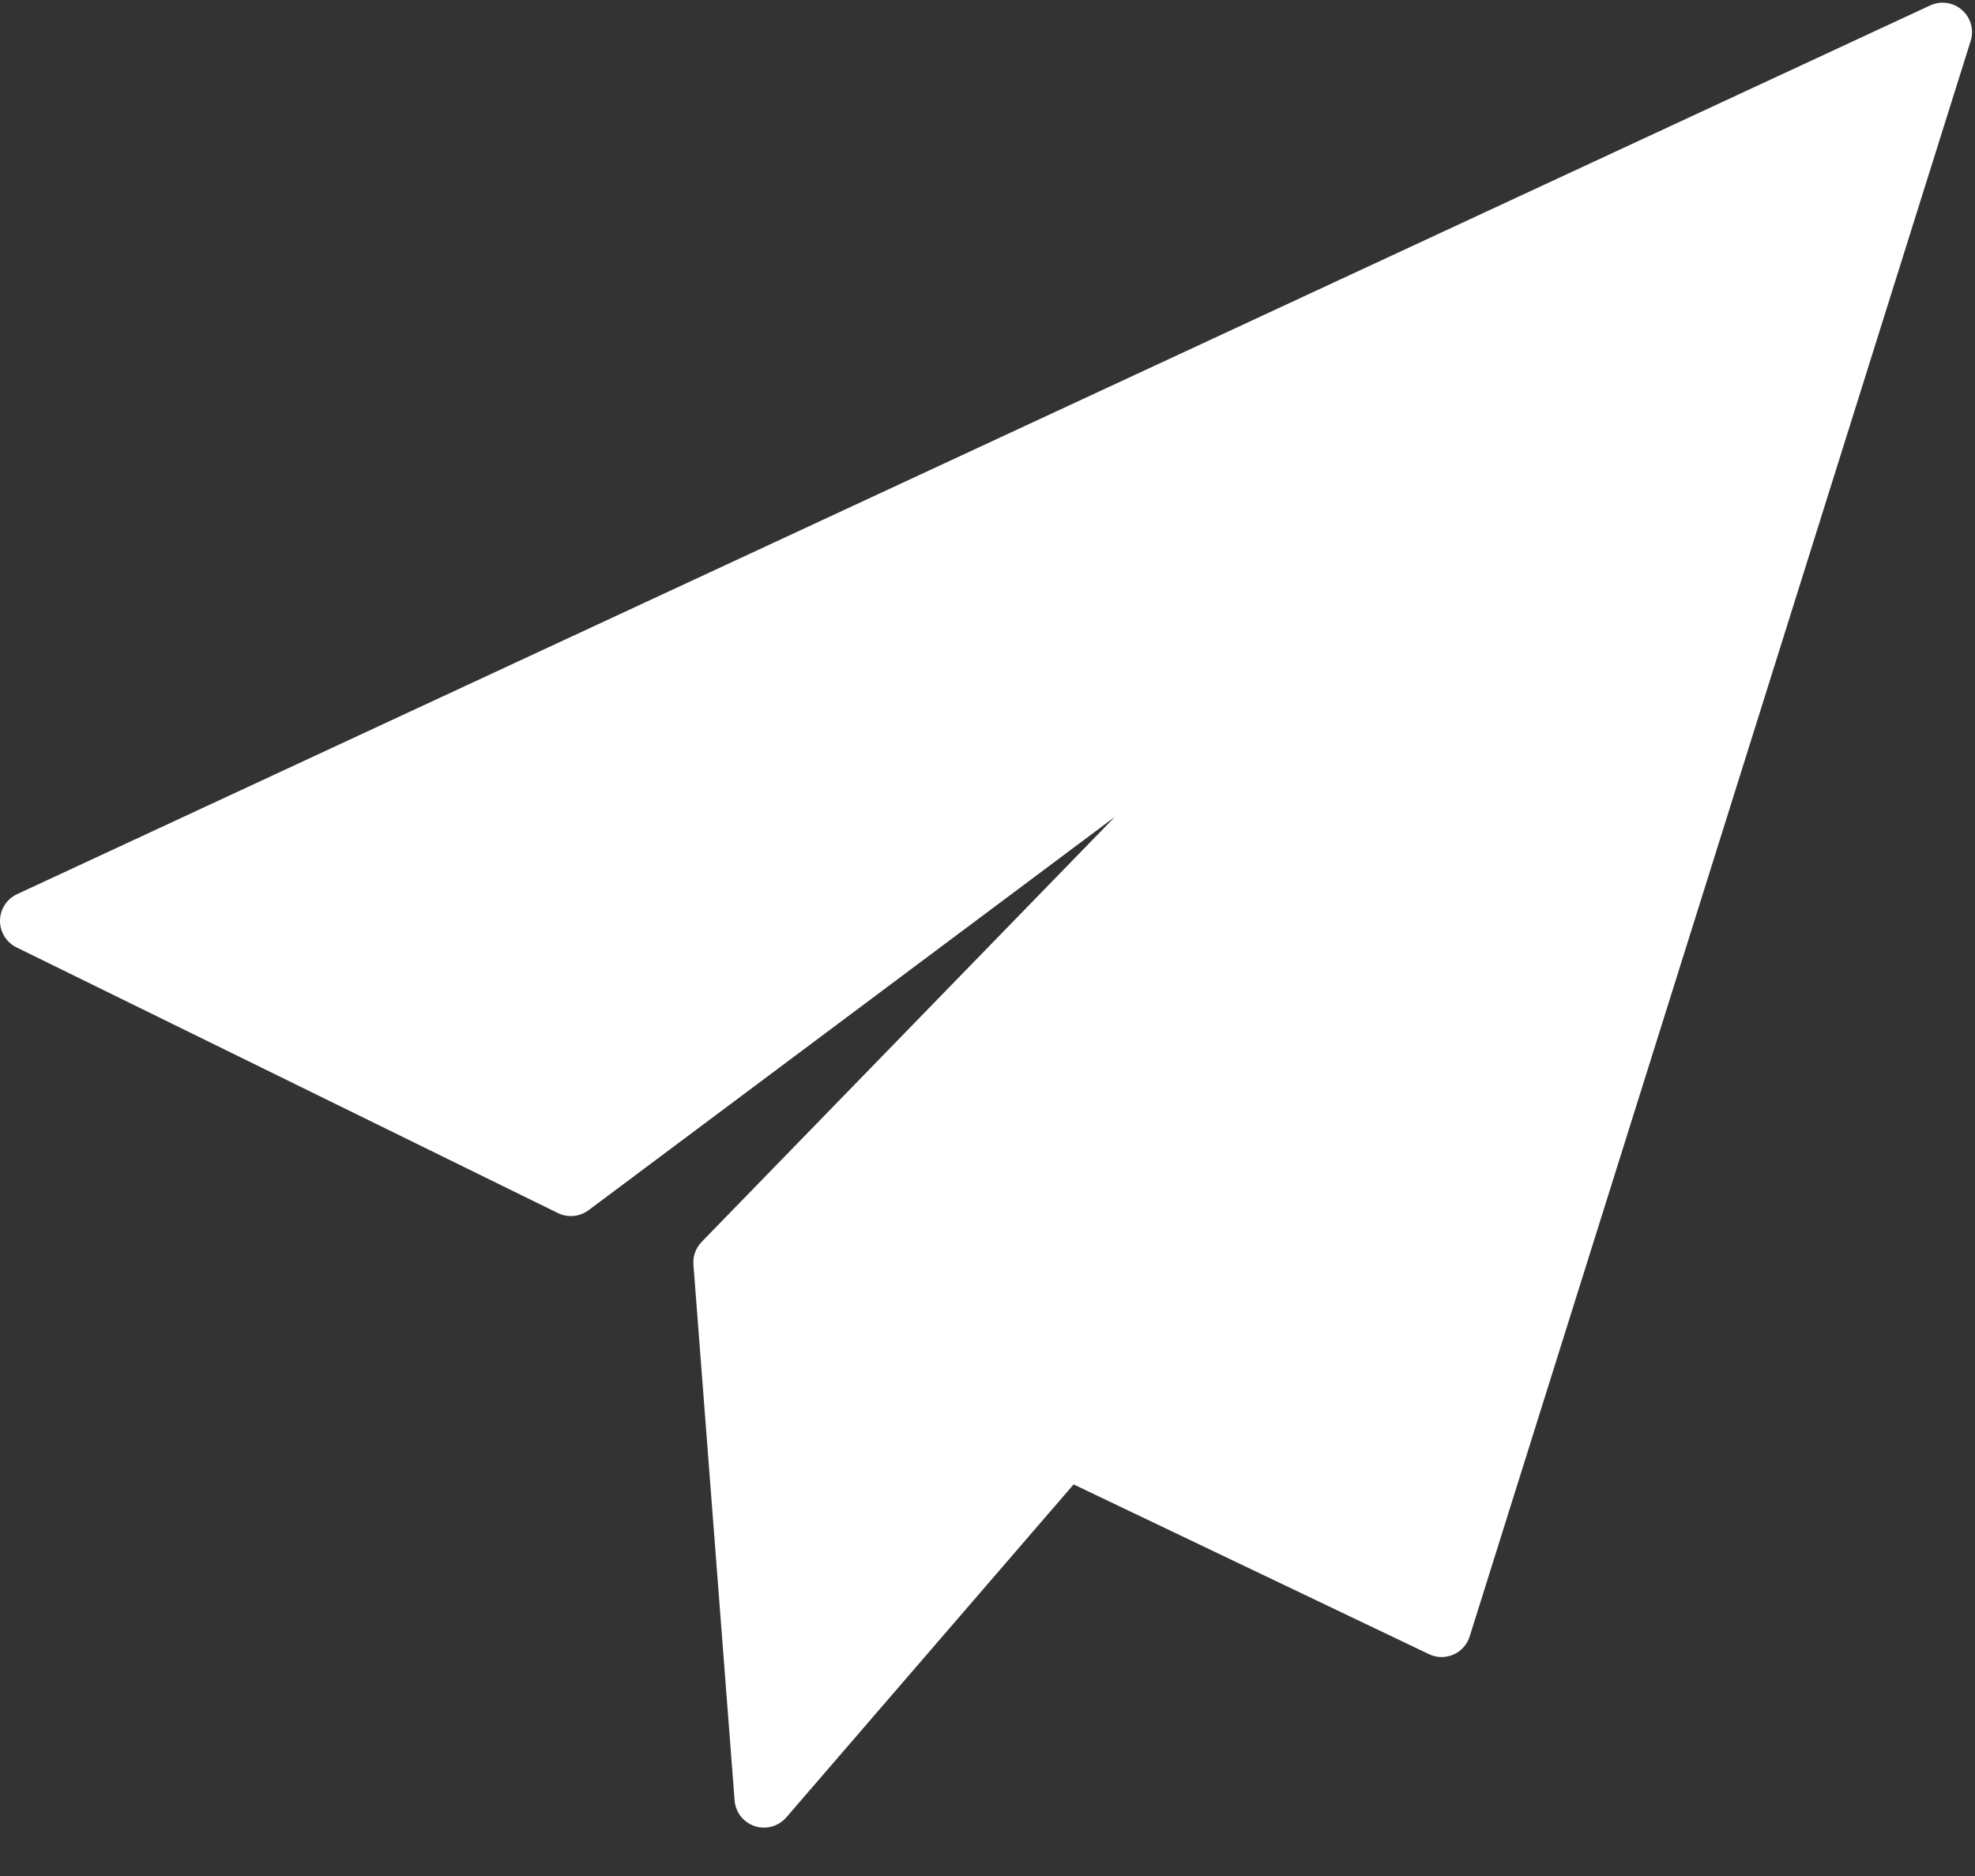 <?xml version="1.0" encoding="UTF-8"?>
<svg width="20px" height="19px" viewBox="0 0 20 19" version="1.1" xmlns="http://www.w3.org/2000/svg" xmlns:xlink="http://www.w3.org/1999/xlink">
    <rect x="0" y="0" width="20" height="19" fill="#333333" stroke="none"/>
    <!-- Generator: Sketch 52.5 (67469) - http://www.bohemiancoding.com/sketch -->
    <title>sent-mail</title>
    <desc>Created with Sketch.</desc>
    <g id="Page-1" stroke="none" stroke-width="1" fill="none" fill-rule="evenodd">
        <g id="Upload-Vedio-" transform="translate(-1188, -765)" fill="#FFFFFF">
            <g id="sent-mail" transform="translate(1188, 765)">
                <path d="M19.868,0.101 C19.78,0.023 19.653,0.005 19.546,0.055 L0.173,9.056 C0.068,9.105 0.001,9.209 -3.05304556e-16,9.324 C-0.001,9.439 0.064,9.544 0.167,9.595 L5.65,12.286 C5.75,12.335 5.87,12.324 5.96,12.257 L11.29,8.273 L7.106,12.577 C7.046,12.639 7.015,12.723 7.022,12.808 L7.439,18.234 C7.448,18.355 7.529,18.457 7.643,18.495 C7.674,18.505 7.705,18.51 7.736,18.51 C7.822,18.51 7.905,18.473 7.962,18.407 L10.872,15.034 L14.47,16.753 C14.548,16.791 14.638,16.792 14.717,16.758 C14.797,16.723 14.857,16.656 14.883,16.573 L19.956,0.415 C19.992,0.302 19.957,0.179 19.868,0.101 Z" id="Path"></path>
            </g>
        </g>
    </g>
</svg>